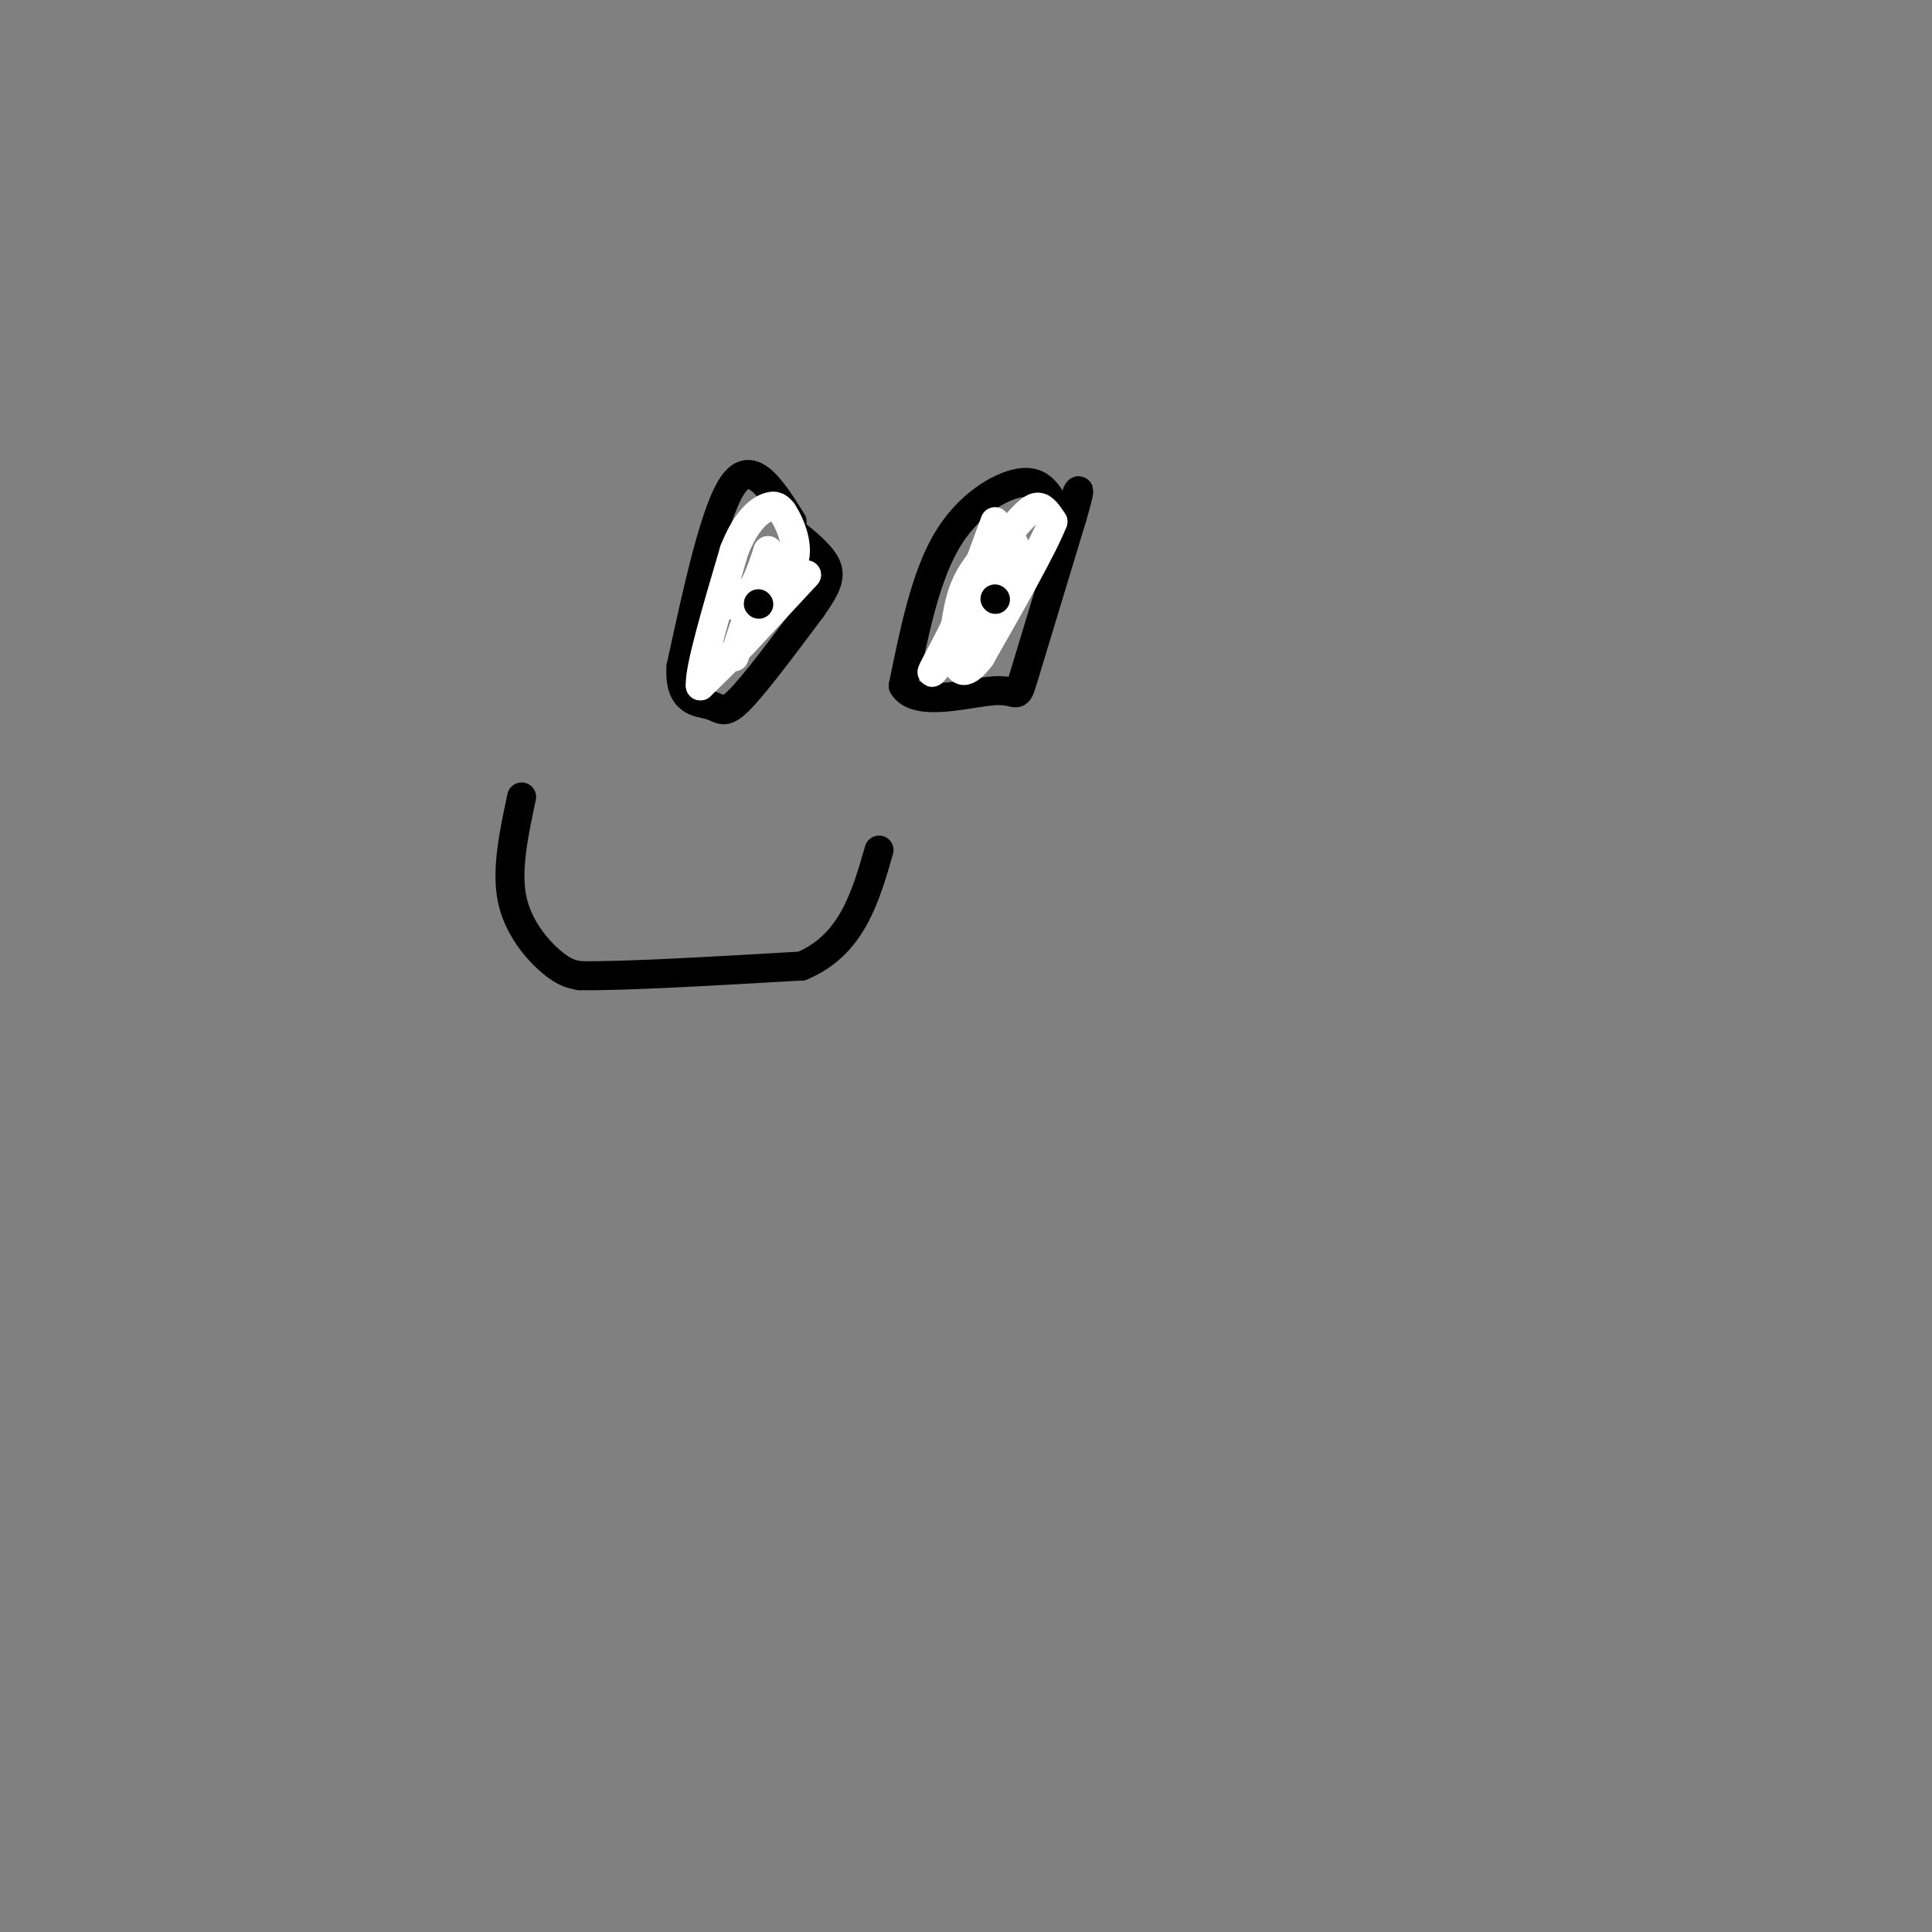 <svg viewBox='0 0 400 400' version='1.1' xmlns='http://www.w3.org/2000/svg' xmlns:xlink='http://www.w3.org/1999/xlink'><rect x="0" y="0" width="400" height="400" fill="#808080" stroke="none"/><g fill='none' stroke='#000000' stroke-width='6' stroke-linecap='round' stroke-linejoin='round'><path d='M164,108c-4.083,-6.500 -8.167,-13.000 -12,-8c-3.833,5.000 -7.417,21.500 -11,38'/><path d='M141,138c-0.524,7.524 3.667,7.333 6,8c2.333,0.667 2.810,2.190 6,-1c3.190,-3.190 9.095,-11.095 15,-19'/><path d='M168,126c3.311,-4.644 4.089,-6.756 3,-9c-1.089,-2.244 -4.044,-4.622 -7,-7'/><path d='M218,104c-1.489,-2.356 -2.978,-4.711 -7,-4c-4.022,0.711 -10.578,4.489 -15,12c-4.422,7.511 -6.711,18.756 -9,30'/><path d='M187,142c2.667,4.655 13.833,1.292 19,1c5.167,-0.292 4.333,2.488 6,-3c1.667,-5.488 5.833,-19.244 10,-33'/><path d='M222,107c1.833,-6.333 1.417,-5.667 1,-5'/><path d='M108,165c-1.600,7.489 -3.200,14.978 -2,21c1.200,6.022 5.200,10.578 8,13c2.800,2.422 4.400,2.711 6,3'/><path d='M120,202c8.667,0.167 27.333,-0.917 46,-2'/><path d='M166,200c10.333,-4.333 13.167,-14.167 16,-24'/></g>
<g fill='none' stroke='#ffffff' stroke-width='6' stroke-linecap='round' stroke-linejoin='round'><path d='M206,108c0.000,0.000 -7.000,19.000 -7,19'/><path d='M199,127c-2.600,5.844 -5.600,10.956 -6,12c-0.400,1.044 1.800,-1.978 4,-5'/><path d='M197,134c0.844,-3.133 0.956,-8.467 3,-13c2.044,-4.533 6.022,-8.267 10,-12'/><path d='M210,109c2.533,-2.889 3.867,-4.111 5,-4c1.133,0.111 2.067,1.556 3,3'/><path d='M218,108c-2.000,5.167 -8.500,16.583 -15,28'/><path d='M203,136c-3.533,4.756 -4.867,2.644 -5,0c-0.133,-2.644 0.933,-5.822 2,-9'/><path d='M200,127c2.311,-4.778 7.089,-12.222 9,-14c1.911,-1.778 0.956,2.111 0,6'/><path d='M209,119c-0.833,3.333 -2.917,8.667 -5,14'/><path d='M167,119c0.000,0.000 -13.000,14.000 -13,14'/><path d='M154,133c-3.667,3.833 -6.333,6.417 -9,9'/><path d='M145,142c-0.333,-3.167 3.333,-15.583 7,-28'/><path d='M152,114c2.511,-6.400 5.289,-8.400 7,-9c1.711,-0.600 2.356,0.200 3,1'/><path d='M162,106c1.533,2.289 3.867,7.511 2,11c-1.867,3.489 -7.933,5.244 -14,7'/><path d='M150,124c-1.511,1.533 1.711,1.867 4,0c2.289,-1.867 3.644,-5.933 5,-10'/><path d='M159,114c-0.333,2.000 -3.667,12.000 -7,22'/></g>
<g fill='none' stroke='#000000' stroke-width='6' stroke-linecap='round' stroke-linejoin='round'><path d='M157,125c0.000,0.000 0.100,0.100 0.1,0.1'/><path d='M206,124c0.000,0.000 0.100,0.100 0.1,0.1'/></g>
</svg>